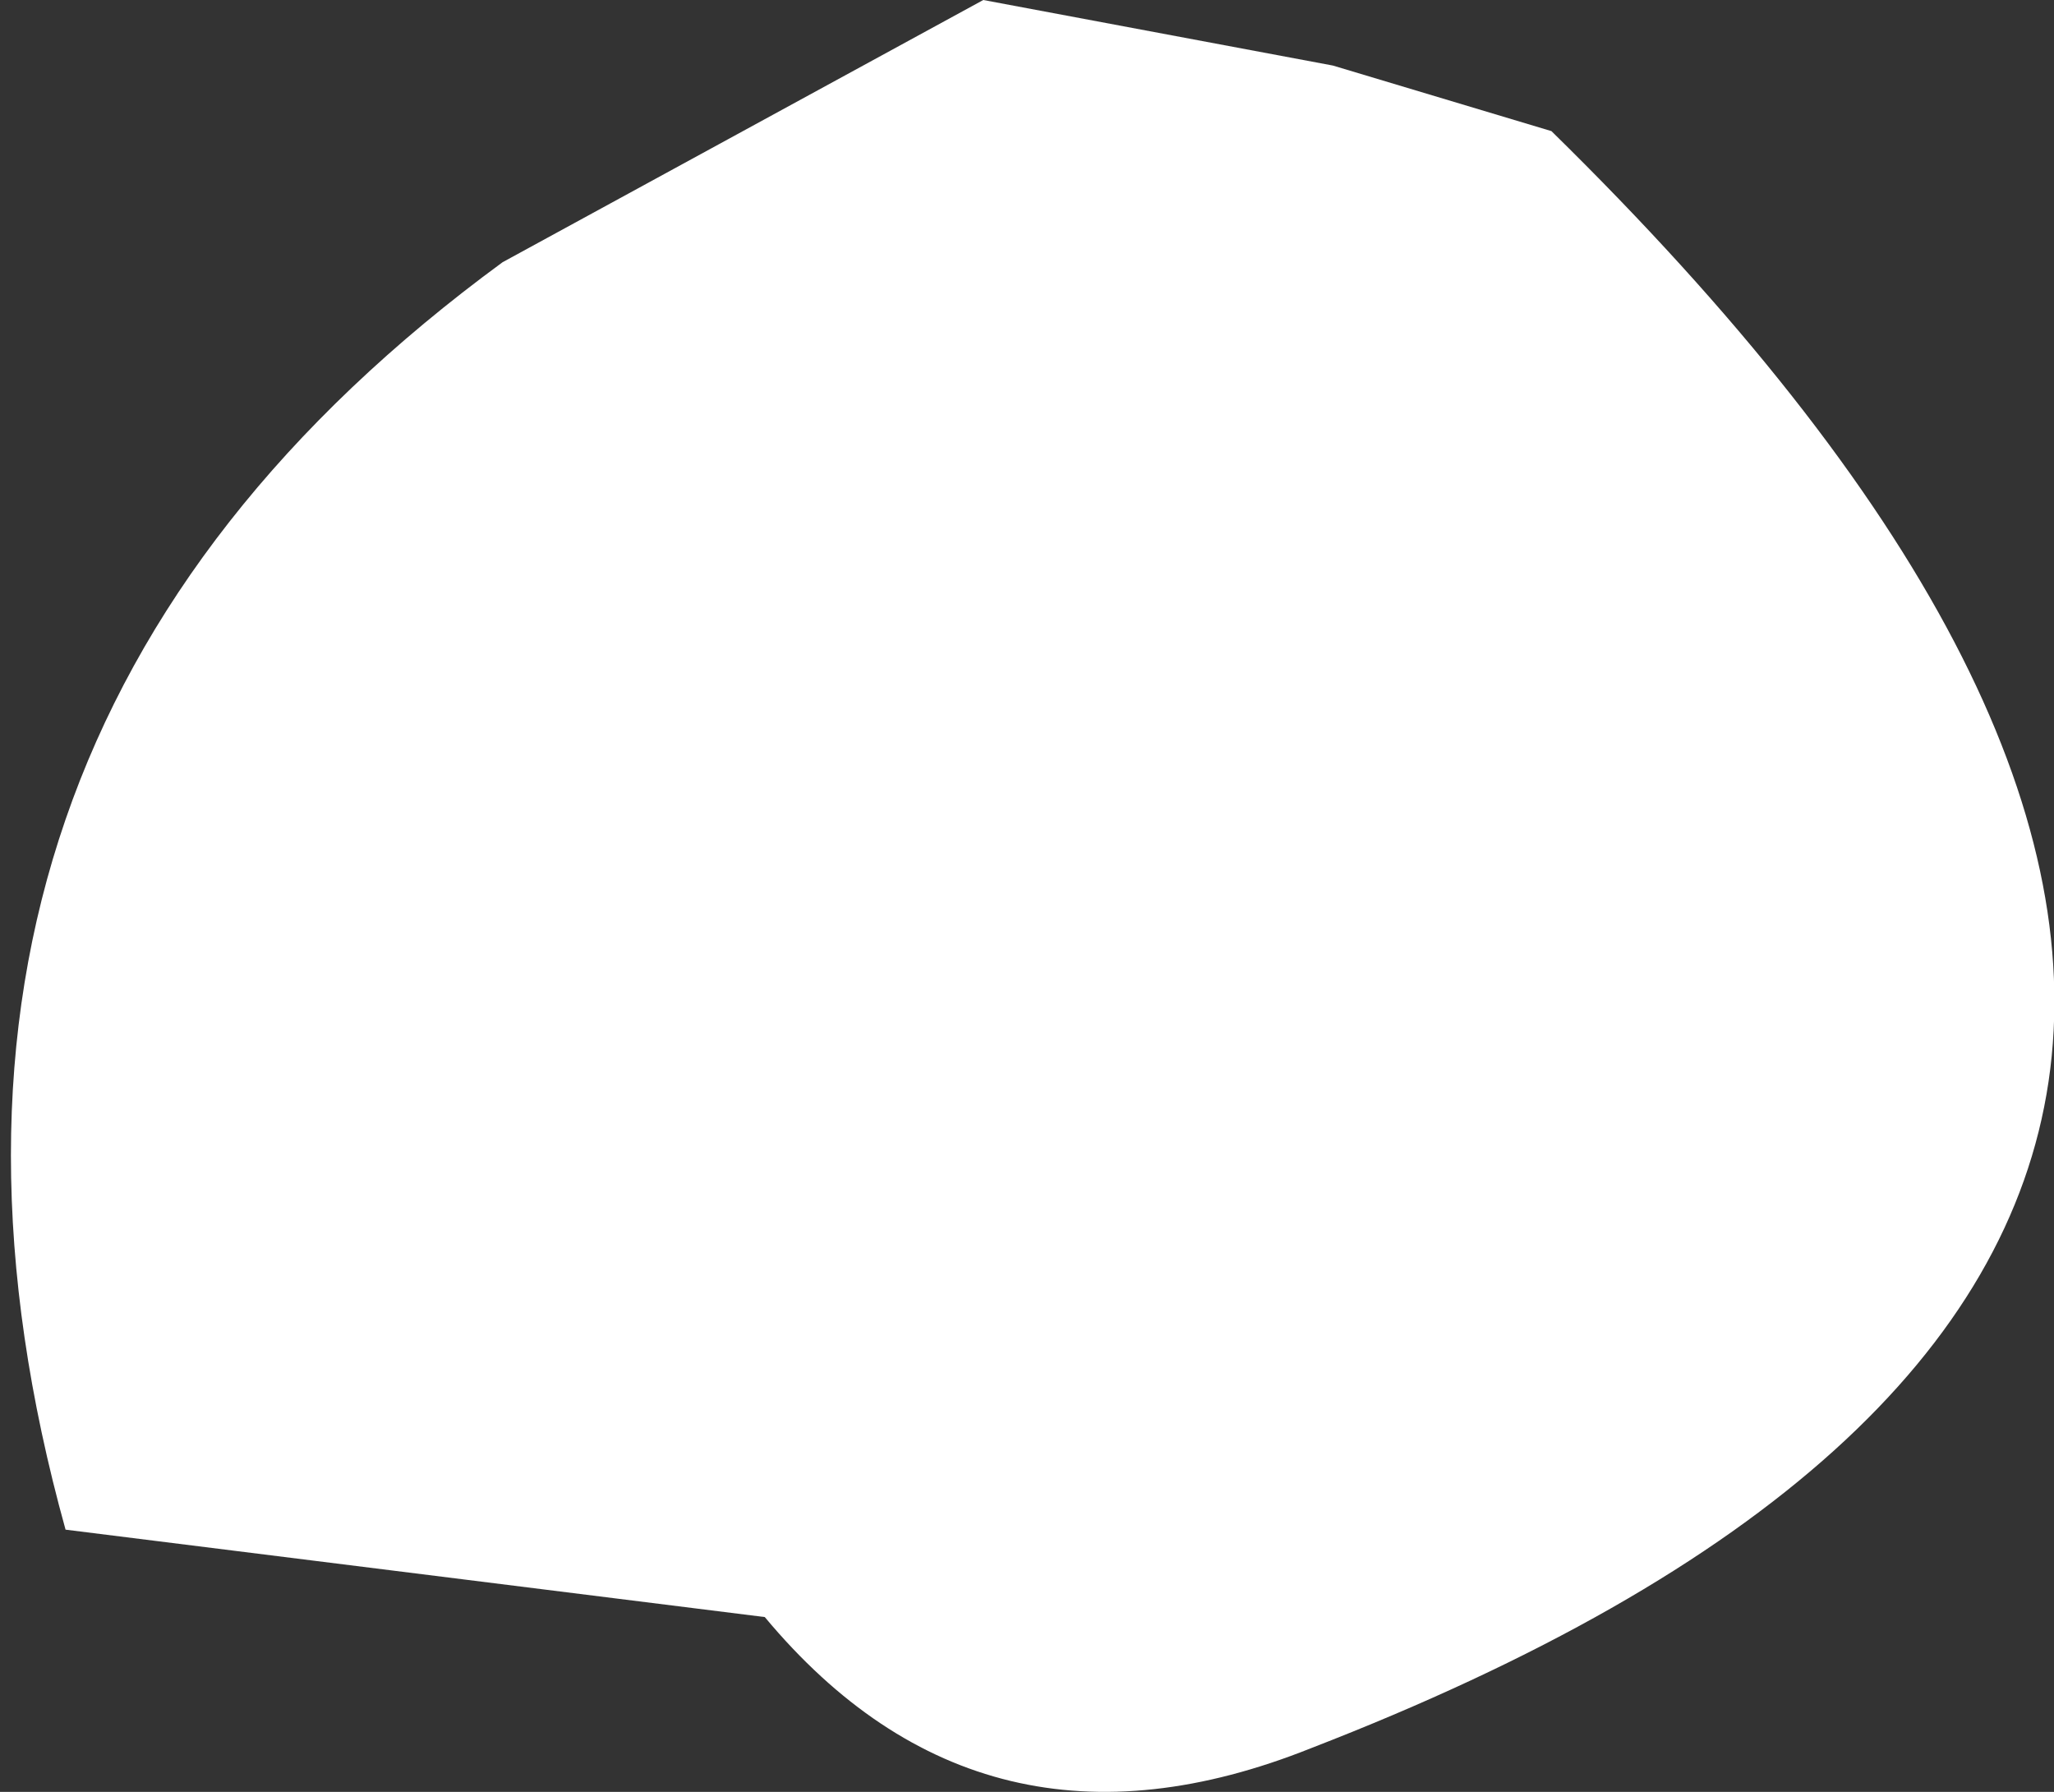 <?xml version="1.0" encoding="UTF-8" standalone="no"?>
<svg xmlns:xlink="http://www.w3.org/1999/xlink" height="4.1px" width="4.7px" xmlns="http://www.w3.org/2000/svg">
  <rect width="100%" height="100%" fill="#333333" stroke="none"/>
  <g transform="matrix(1.0, 0.0, 0.0, 1.0, 43.85, -51.2)">
    <path d="M-42.1 54.9 L-43.7 54.7 Q-44.2 52.9 -42.7 51.8 L-41.6 51.2 -40.8 51.35 -40.3 51.5 Q-37.75 54.0 -40.85 55.2 -41.6 55.5 -42.1 54.9" fill="#ffffff" fill-rule="evenodd" stroke="none"/>
  </g>
</svg>
